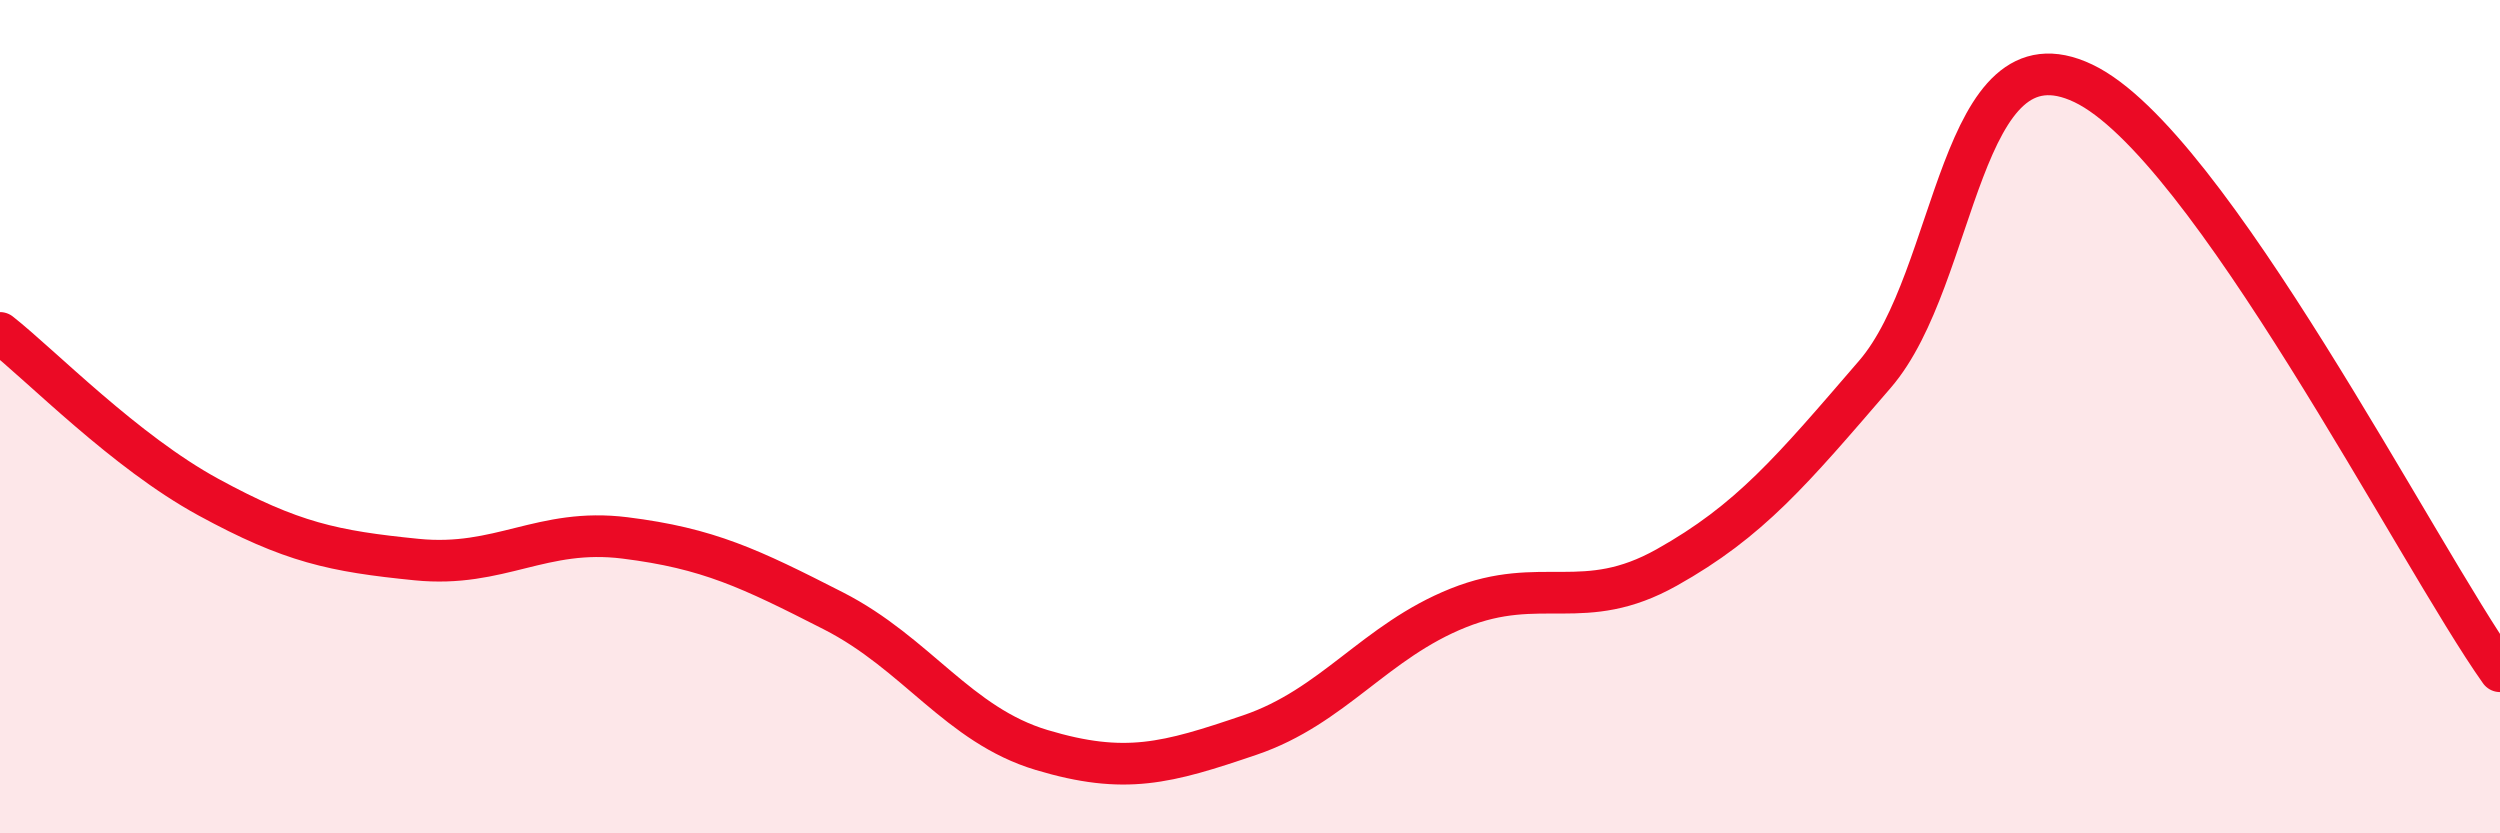 
    <svg width="60" height="20" viewBox="0 0 60 20" xmlns="http://www.w3.org/2000/svg">
      <path
        d="M 0,7.99 C 1,8.78 3,10.84 5,11.93 C 7,13.02 8,13.23 10,13.43 C 12,13.63 13,12.66 15,12.91 C 17,13.16 18,13.64 20,14.66 C 22,15.68 23,17.4 25,18 C 27,18.6 28,18.32 30,17.64 C 32,16.96 33,15.39 35,14.59 C 37,13.79 38,14.74 40,13.62 C 42,12.5 43,11.3 45,8.98 C 47,6.66 47,0.57 50,2 C 53,3.43 58,13.29 60,16.11L60 20L0 20Z"
        fill="#EB0A25"
        opacity="0.1"
        stroke-linecap="round"
        stroke-linejoin="round"
      />
      <path
        d="M 0,7.99 C 1,8.78 3,10.84 5,11.93 C 7,13.02 8,13.23 10,13.43 C 12,13.63 13,12.66 15,12.91 C 17,13.16 18,13.64 20,14.66 C 22,15.68 23,17.4 25,18 C 27,18.6 28,18.32 30,17.64 C 32,16.96 33,15.39 35,14.59 C 37,13.79 38,14.74 40,13.62 C 42,12.5 43,11.3 45,8.98 C 47,6.66 47,0.57 50,2 C 53,3.43 58,13.29 60,16.11"
        stroke="#EB0A25"
        stroke-width="1"
        fill="none"
        stroke-linecap="round"
        stroke-linejoin="round"
      />
    </svg>
  